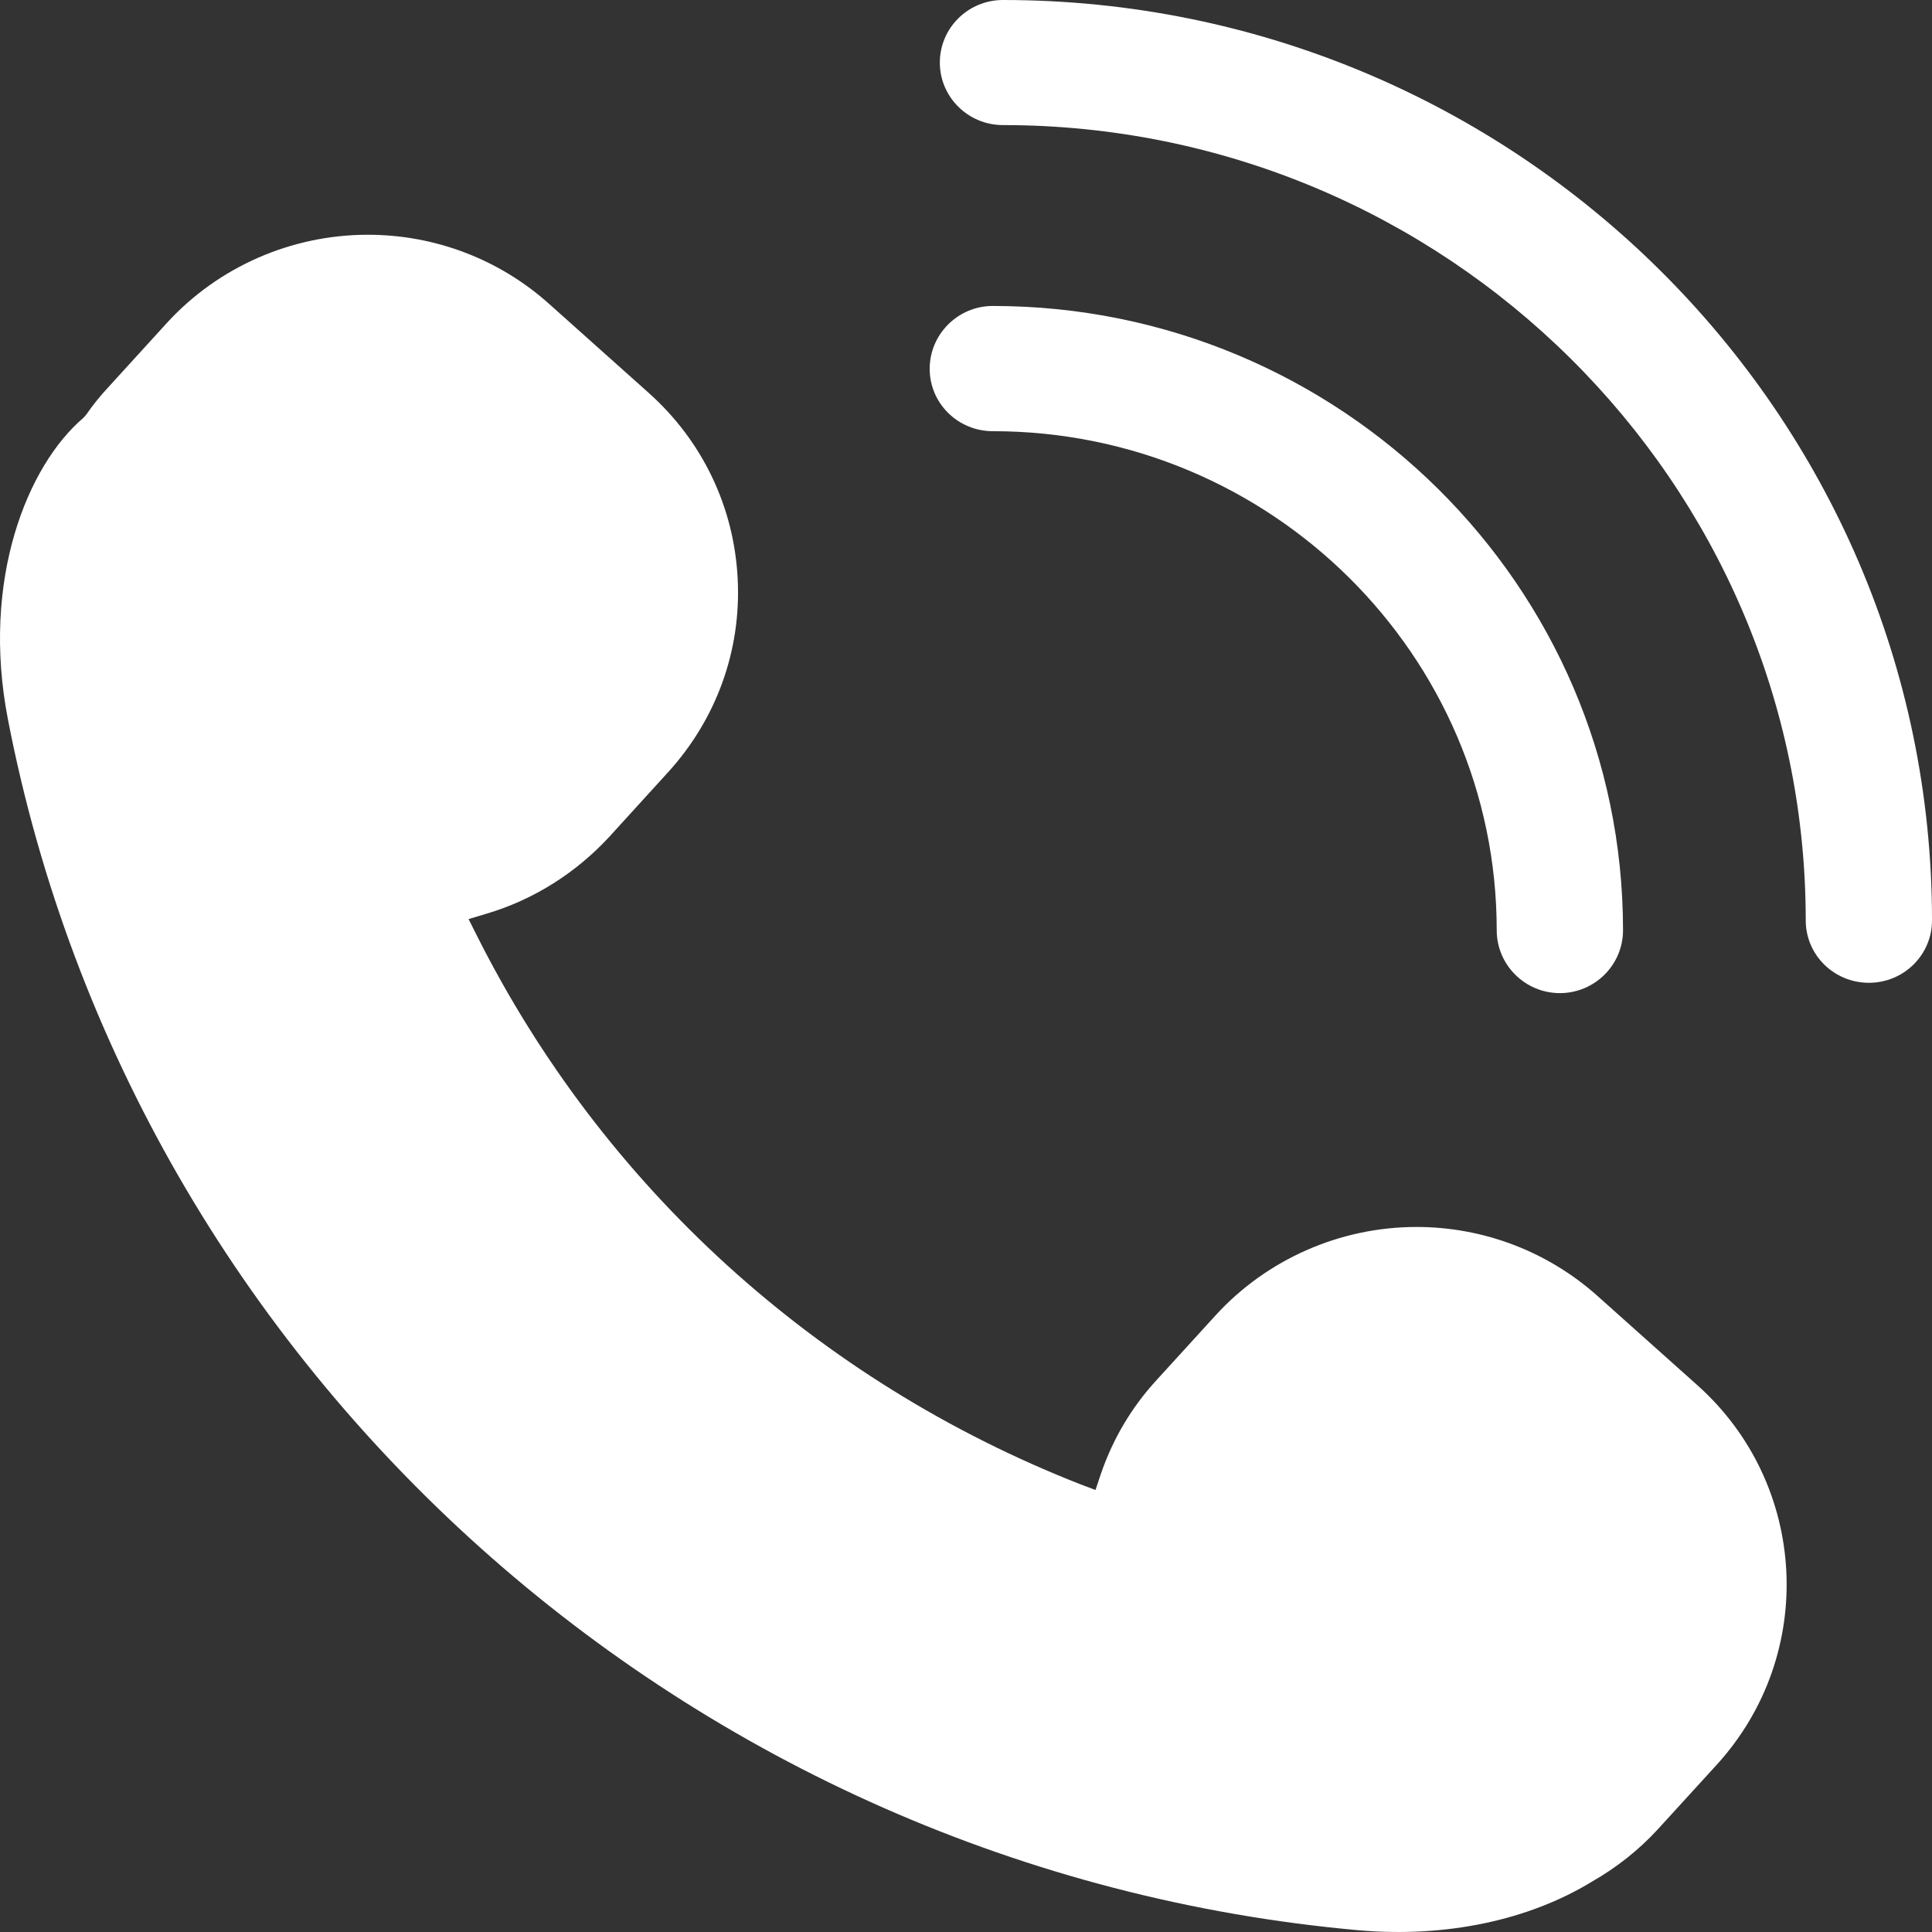 <?xml version="1.0" encoding="UTF-8"?> <svg xmlns="http://www.w3.org/2000/svg" width="300" height="300" viewBox="0 0 300 300" fill="none"><rect x="0" y="0" width="300" height="300" fill="#333333" stroke="none"/> <path d="M94.59 129.96L103.727 119.924C111.276 111.63 115.11 100.967 114.547 89.886C113.991 78.735 109.088 68.49 100.759 61.033L85.317 47.234C77.565 40.264 67.555 36.452 57.115 36.452C45.24 36.452 33.864 41.449 25.901 50.161L16.756 60.197C15.588 61.451 14.455 62.845 13.393 64.378L12.971 64.866C4.332 72.184 -3.012 89.956 1.244 111.77C20.907 213.174 107.154 290.462 210.995 299.732C224.614 300.917 237.439 298.129 247.154 292.205C251.051 289.975 254.484 287.259 257.425 284.051L266.584 274.017C282.138 256.942 280.802 230.526 263.602 215.126L248.16 201.326C240.408 194.357 230.39 190.523 219.95 190.523C208.082 190.523 196.707 195.541 188.751 204.252L179.599 214.29C175.687 218.539 172.775 223.489 170.925 228.923L170.108 231.362L167.703 230.458C126.886 214.429 93.633 184.251 74.055 145.292L72.76 142.714L75.546 141.877C82.862 139.717 89.44 135.535 94.59 129.96Z" fill="white"></path> <path d="M145.938 9.715C145.938 15.074 150.327 19.423 155.744 19.423C224.474 19.423 280.394 74.829 280.394 142.92C280.394 148.286 284.784 152.607 290.201 152.607C295.61 152.607 300.001 148.286 300.001 142.92C300.001 64.097 235.287 -0 155.744 -0C150.327 -0 145.938 4.348 145.938 9.715Z" fill="white"></path> <path d="M144.361 57.267C144.361 62.634 148.751 66.955 154.161 66.955C197.312 66.955 232.41 101.732 232.41 144.454C232.41 149.82 236.806 154.211 242.216 154.211C247.633 154.211 252.023 149.82 252.023 144.454C252.023 90.999 208.125 47.51 154.161 47.51C148.751 47.51 144.361 51.901 144.361 57.267Z" fill="white"></path> </svg> 
